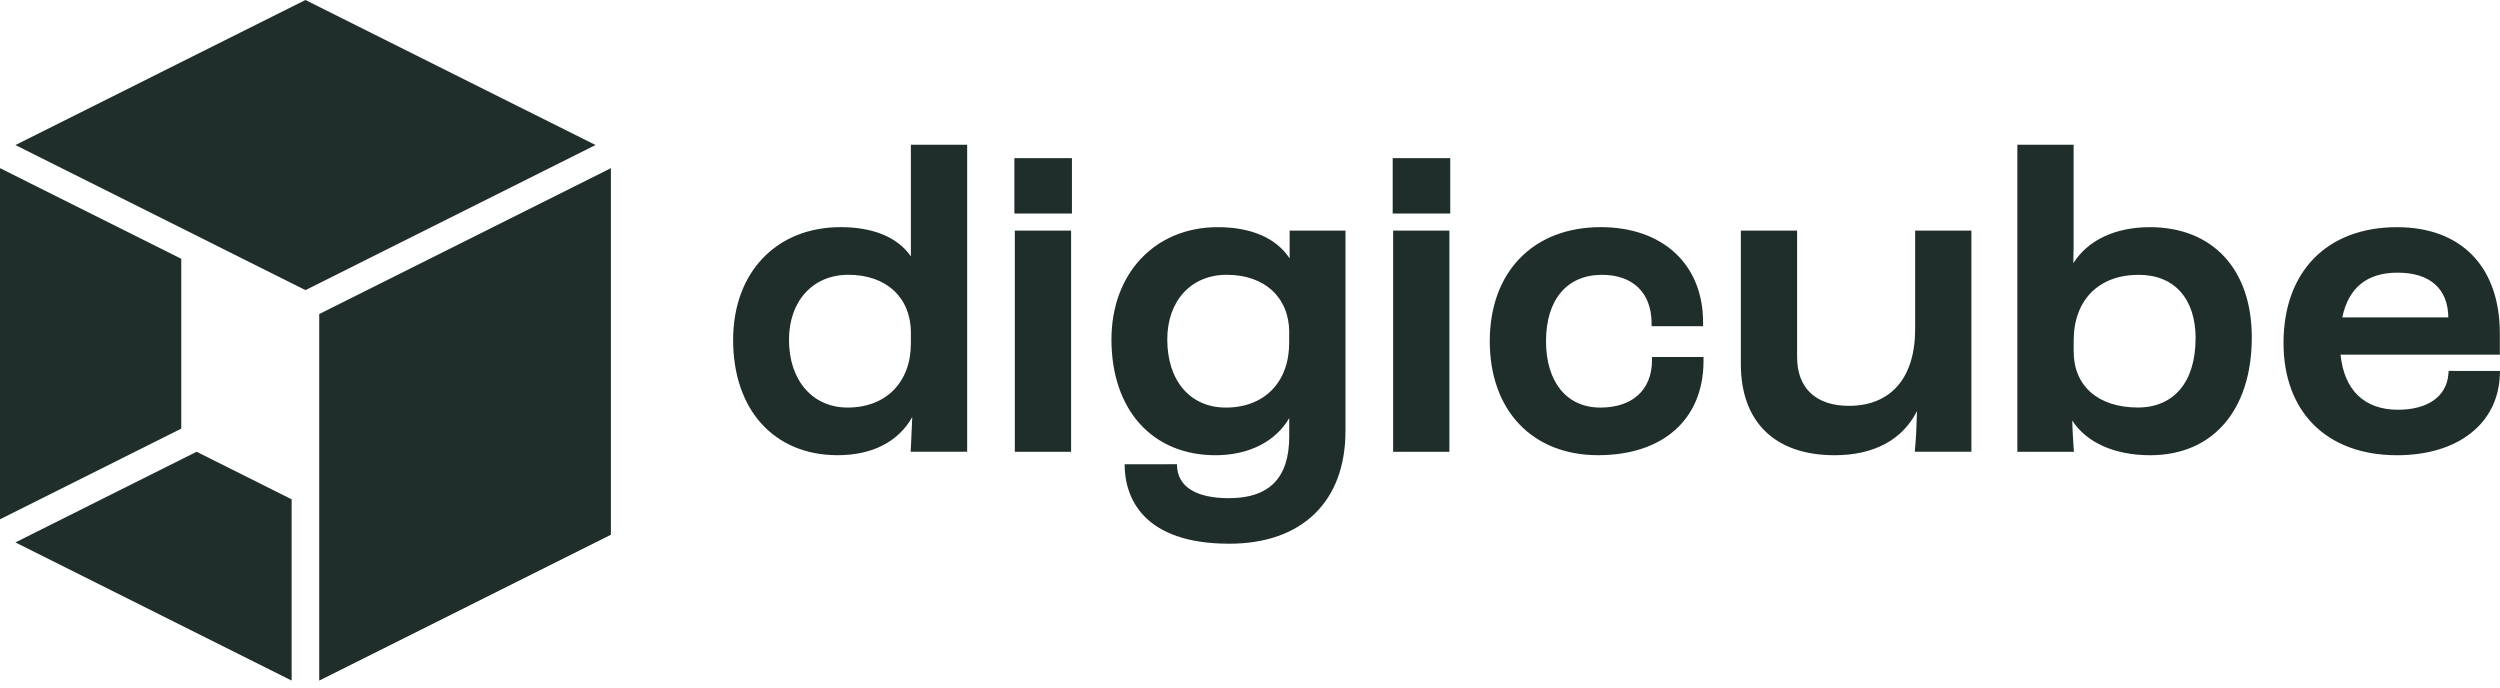 <svg width="200" height="55" viewBox="0 0 200 55" fill="none" xmlns="http://www.w3.org/2000/svg">
<g clip-path="url(#clip0_901_927)">
<path d="M72.87 20.508C71.817 18.991 69.872 18.171 67.252 18.171C62.107 18.171 58.65 21.796 58.65 27.19C58.65 32.795 61.932 36.416 67.011 36.416C69.791 36.416 71.886 35.326 72.98 33.361L72.872 35.798L72.849 36.138H77.373V11.579H72.87V20.508ZM72.87 26.638V27.466C72.87 30.587 70.883 32.604 67.806 32.604C65.003 32.604 63.119 30.428 63.119 27.19C63.119 24.076 65.03 21.983 67.875 21.983C70.91 21.983 72.875 23.81 72.875 26.638M81.186 18.45H85.688V36.142H81.186V18.45Z" fill="#1F2E2B"/>
<path d="M81.15 12.65H85.755V17.084H81.15V12.65ZM89.97 37.141C89.97 39.819 91.444 43.497 98.343 43.497C104.161 43.497 107.638 40.126 107.638 34.478V18.45H103.171V20.674C102.107 19.051 100.114 18.173 97.413 18.173C92.41 18.173 88.916 21.867 88.916 27.158C88.916 32.783 92.185 36.418 97.241 36.418C99.924 36.418 102.057 35.312 103.138 33.448V34.923C103.138 38.241 101.536 39.854 98.313 39.854C95.777 39.854 94.157 39.002 94.157 37.138L89.97 37.141ZM103.133 26.606V27.434C103.133 30.576 101.146 32.606 98.069 32.606C95.222 32.606 93.382 30.469 93.382 27.156C93.382 24.062 95.293 21.983 98.138 21.983C101.173 21.983 103.138 23.797 103.138 26.601M111.416 12.65H116.02V17.084H111.416V12.65ZM111.45 18.45H115.952V36.142H111.45V18.45ZM132.159 28.88C132.127 31.214 130.581 32.606 128.025 32.606C125.347 32.606 123.682 30.572 123.682 27.296C123.682 23.971 125.357 21.986 128.162 21.986C130.611 21.986 132.093 23.404 132.125 25.782L132.129 26.095H136.246V25.775C136.246 21.158 133.032 18.171 128.059 18.171C122.665 18.171 119.181 21.752 119.181 27.293C119.181 32.834 122.584 36.416 127.851 36.416C133.051 36.416 136.281 33.531 136.281 28.882V28.561H132.163L132.159 28.88ZM153.211 26.329C153.211 30.23 151.276 32.467 147.903 32.467C145.274 32.467 143.768 31.048 143.768 28.573V18.45H139.267V29.126C139.267 33.76 142 36.418 146.764 36.418C149.924 36.418 152.206 35.178 153.36 32.885C153.333 34.002 153.281 35.038 153.212 35.795L153.181 36.141H157.713V18.45H153.211V26.329ZM171.991 18.174C169.203 18.174 167.017 19.226 165.868 21.054L165.889 19.631V11.579H161.388V36.142H165.915L165.888 35.798C165.835 35.079 165.798 34.358 165.776 33.638C166.917 35.402 169.148 36.418 172.026 36.418C177.033 36.418 180.144 32.803 180.144 26.985C180.144 21.55 177.02 18.174 171.991 18.174ZM175.645 27.087C175.645 30.541 173.919 32.601 171.03 32.601C167.862 32.601 165.894 30.883 165.894 28.12V27.262C165.894 24.008 167.888 21.986 171.099 21.986C173.947 21.986 175.651 23.894 175.651 27.089M195.892 29.672L195.868 29.962C195.715 31.725 194.208 32.779 191.835 32.779C189.154 32.779 187.533 31.218 187.244 28.374H199.987V26.676C199.987 21.354 196.914 18.174 191.765 18.174C186.162 18.174 182.681 21.723 182.681 27.435C182.681 32.977 186.162 36.419 191.765 36.419C196.619 36.419 199.846 33.901 199.987 30.002L199.999 29.673L195.892 29.672ZM187.384 25.39C187.878 23.017 189.363 21.813 191.801 21.813C194.394 21.813 195.835 23.083 195.866 25.39H187.384Z" fill="#1F2E2B"/>
<path d="M1.232 43.393L23.332 54.446V39.947L15.729 36.142L1.232 43.393ZM24.437 23.209L47.642 11.602L24.435 0L1.233 11.603L24.437 23.209ZM25.538 25.123V54.449L48.872 42.778V13.453L25.538 25.123ZM14.501 34.29V20.705L0 13.453V41.543L14.501 34.29Z" fill="#1F2E2B"/>
</g>
<defs>
<clipPath id="clip0_901_927">
<rect width="200" height="55" fill="white"/>
</clipPath>
</defs>
</svg>
